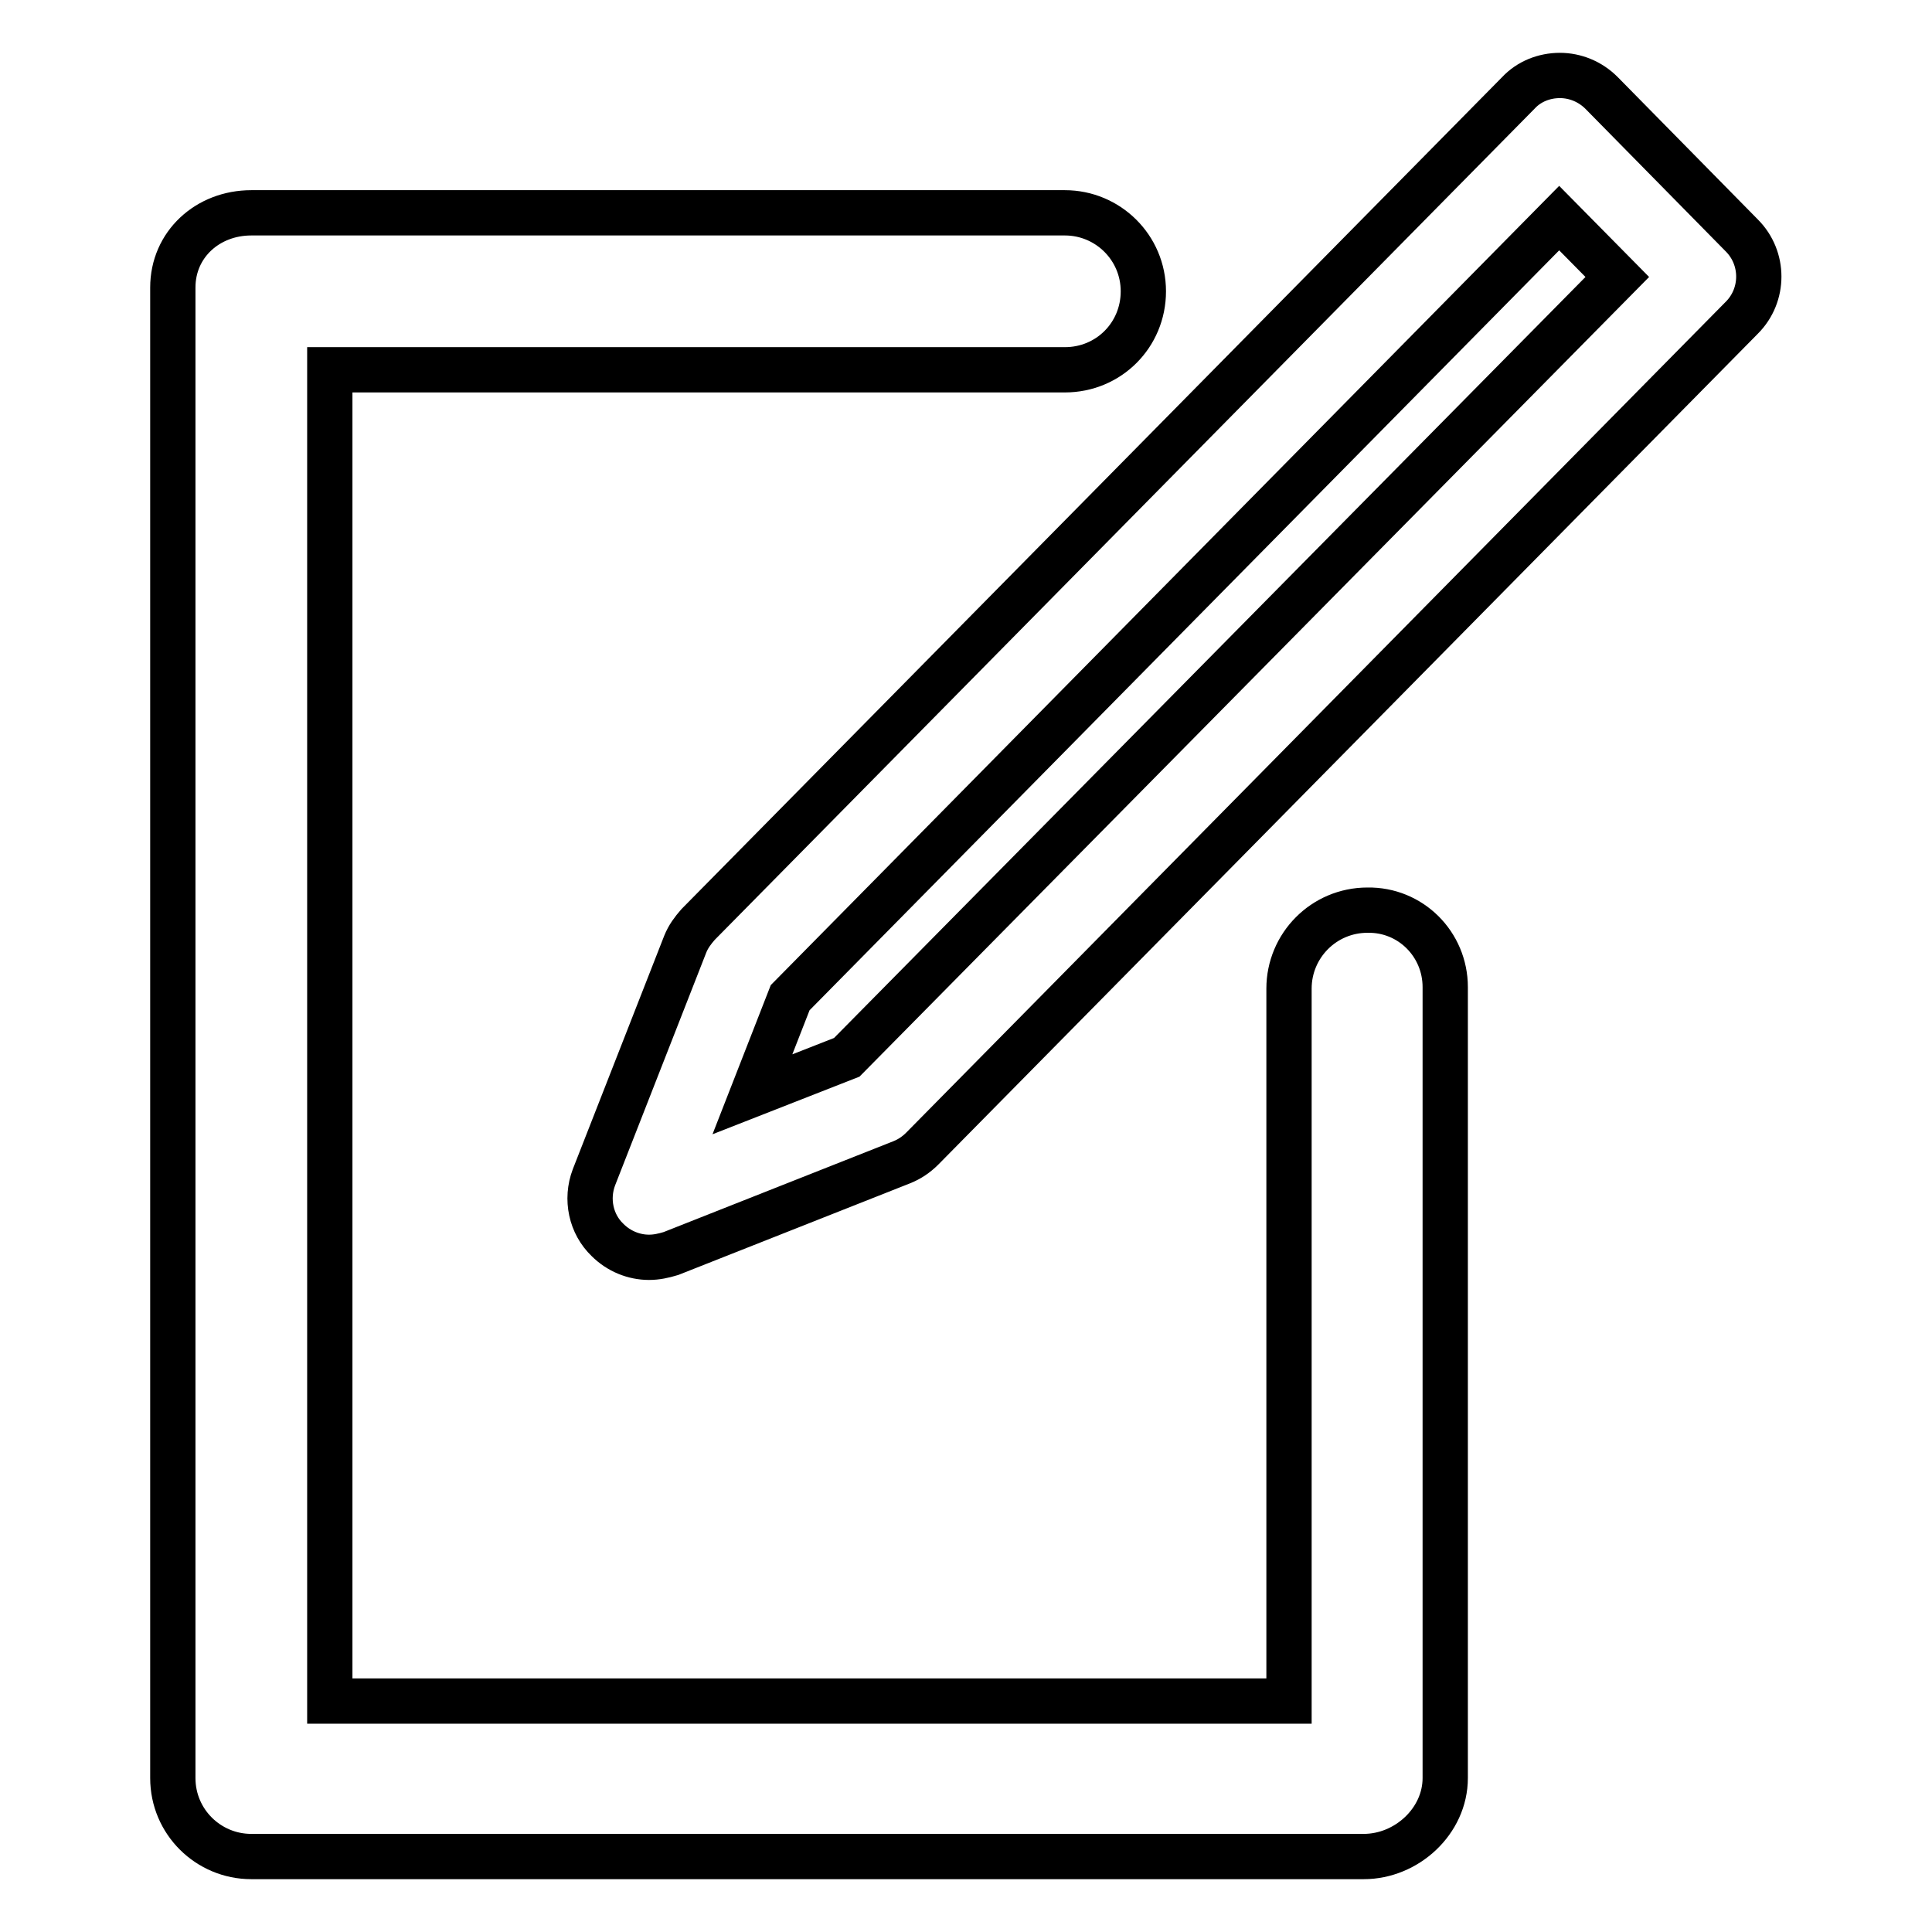 <?xml version="1.0" encoding="utf-8"?>
<!-- Svg Vector Icons : http://www.onlinewebfonts.com/icon -->
<!DOCTYPE svg PUBLIC "-//W3C//DTD SVG 1.1//EN" "http://www.w3.org/Graphics/SVG/1.1/DTD/svg11.dtd">
<svg version="1.1" xmlns="http://www.w3.org/2000/svg" xmlns:xlink="http://www.w3.org/1999/xlink" x="0px" y="0px" viewBox="0 0 256 256" enable-background="new 0 0 256 256" xml:space="preserve">
<g> <path stroke-width="6" fill-opacity="0" stroke="#000000"  d="M230.8,31.2l-18.6-18.9c-1.5-1.5-3.5-2.3-5.5-2.3h0c-2.1,0-4.1,0.8-5.5,2.3L92.5,122.5 c-0.7,0.8-1.3,1.6-1.7,2.6l-12.1,30.9c-1.1,2.9-0.4,6.2,1.8,8.3c1.5,1.5,3.5,2.3,5.5,2.3c1,0,1.9-0.2,2.9-0.5l30.6-12.1 c1-0.4,1.9-1,2.7-1.8L230.8,42.1C233.8,39.1,233.8,34.2,230.8,31.2z M112.2,140.1l-12.5,4.9l5-12.8L206.6,28.9l7.7,7.8L112.2,140.1 z M191.5,130.8v104.8c0,5.7-5.1,10.4-10.8,10.4H33.3c-5.7,0-10.4-4.6-10.4-10.4V38.1c0-5.7,4.6-9.9,10.4-9.9h107.8 c5.7,0,10.4,4.6,10.4,10.4s-4.6,10.4-10.4,10.4H43.7v176.4h127.1v-94.4c0-5.7,4.6-10.4,10.4-10.4 C186.9,120.5,191.5,125.1,191.5,130.8z"/></g>
</svg>